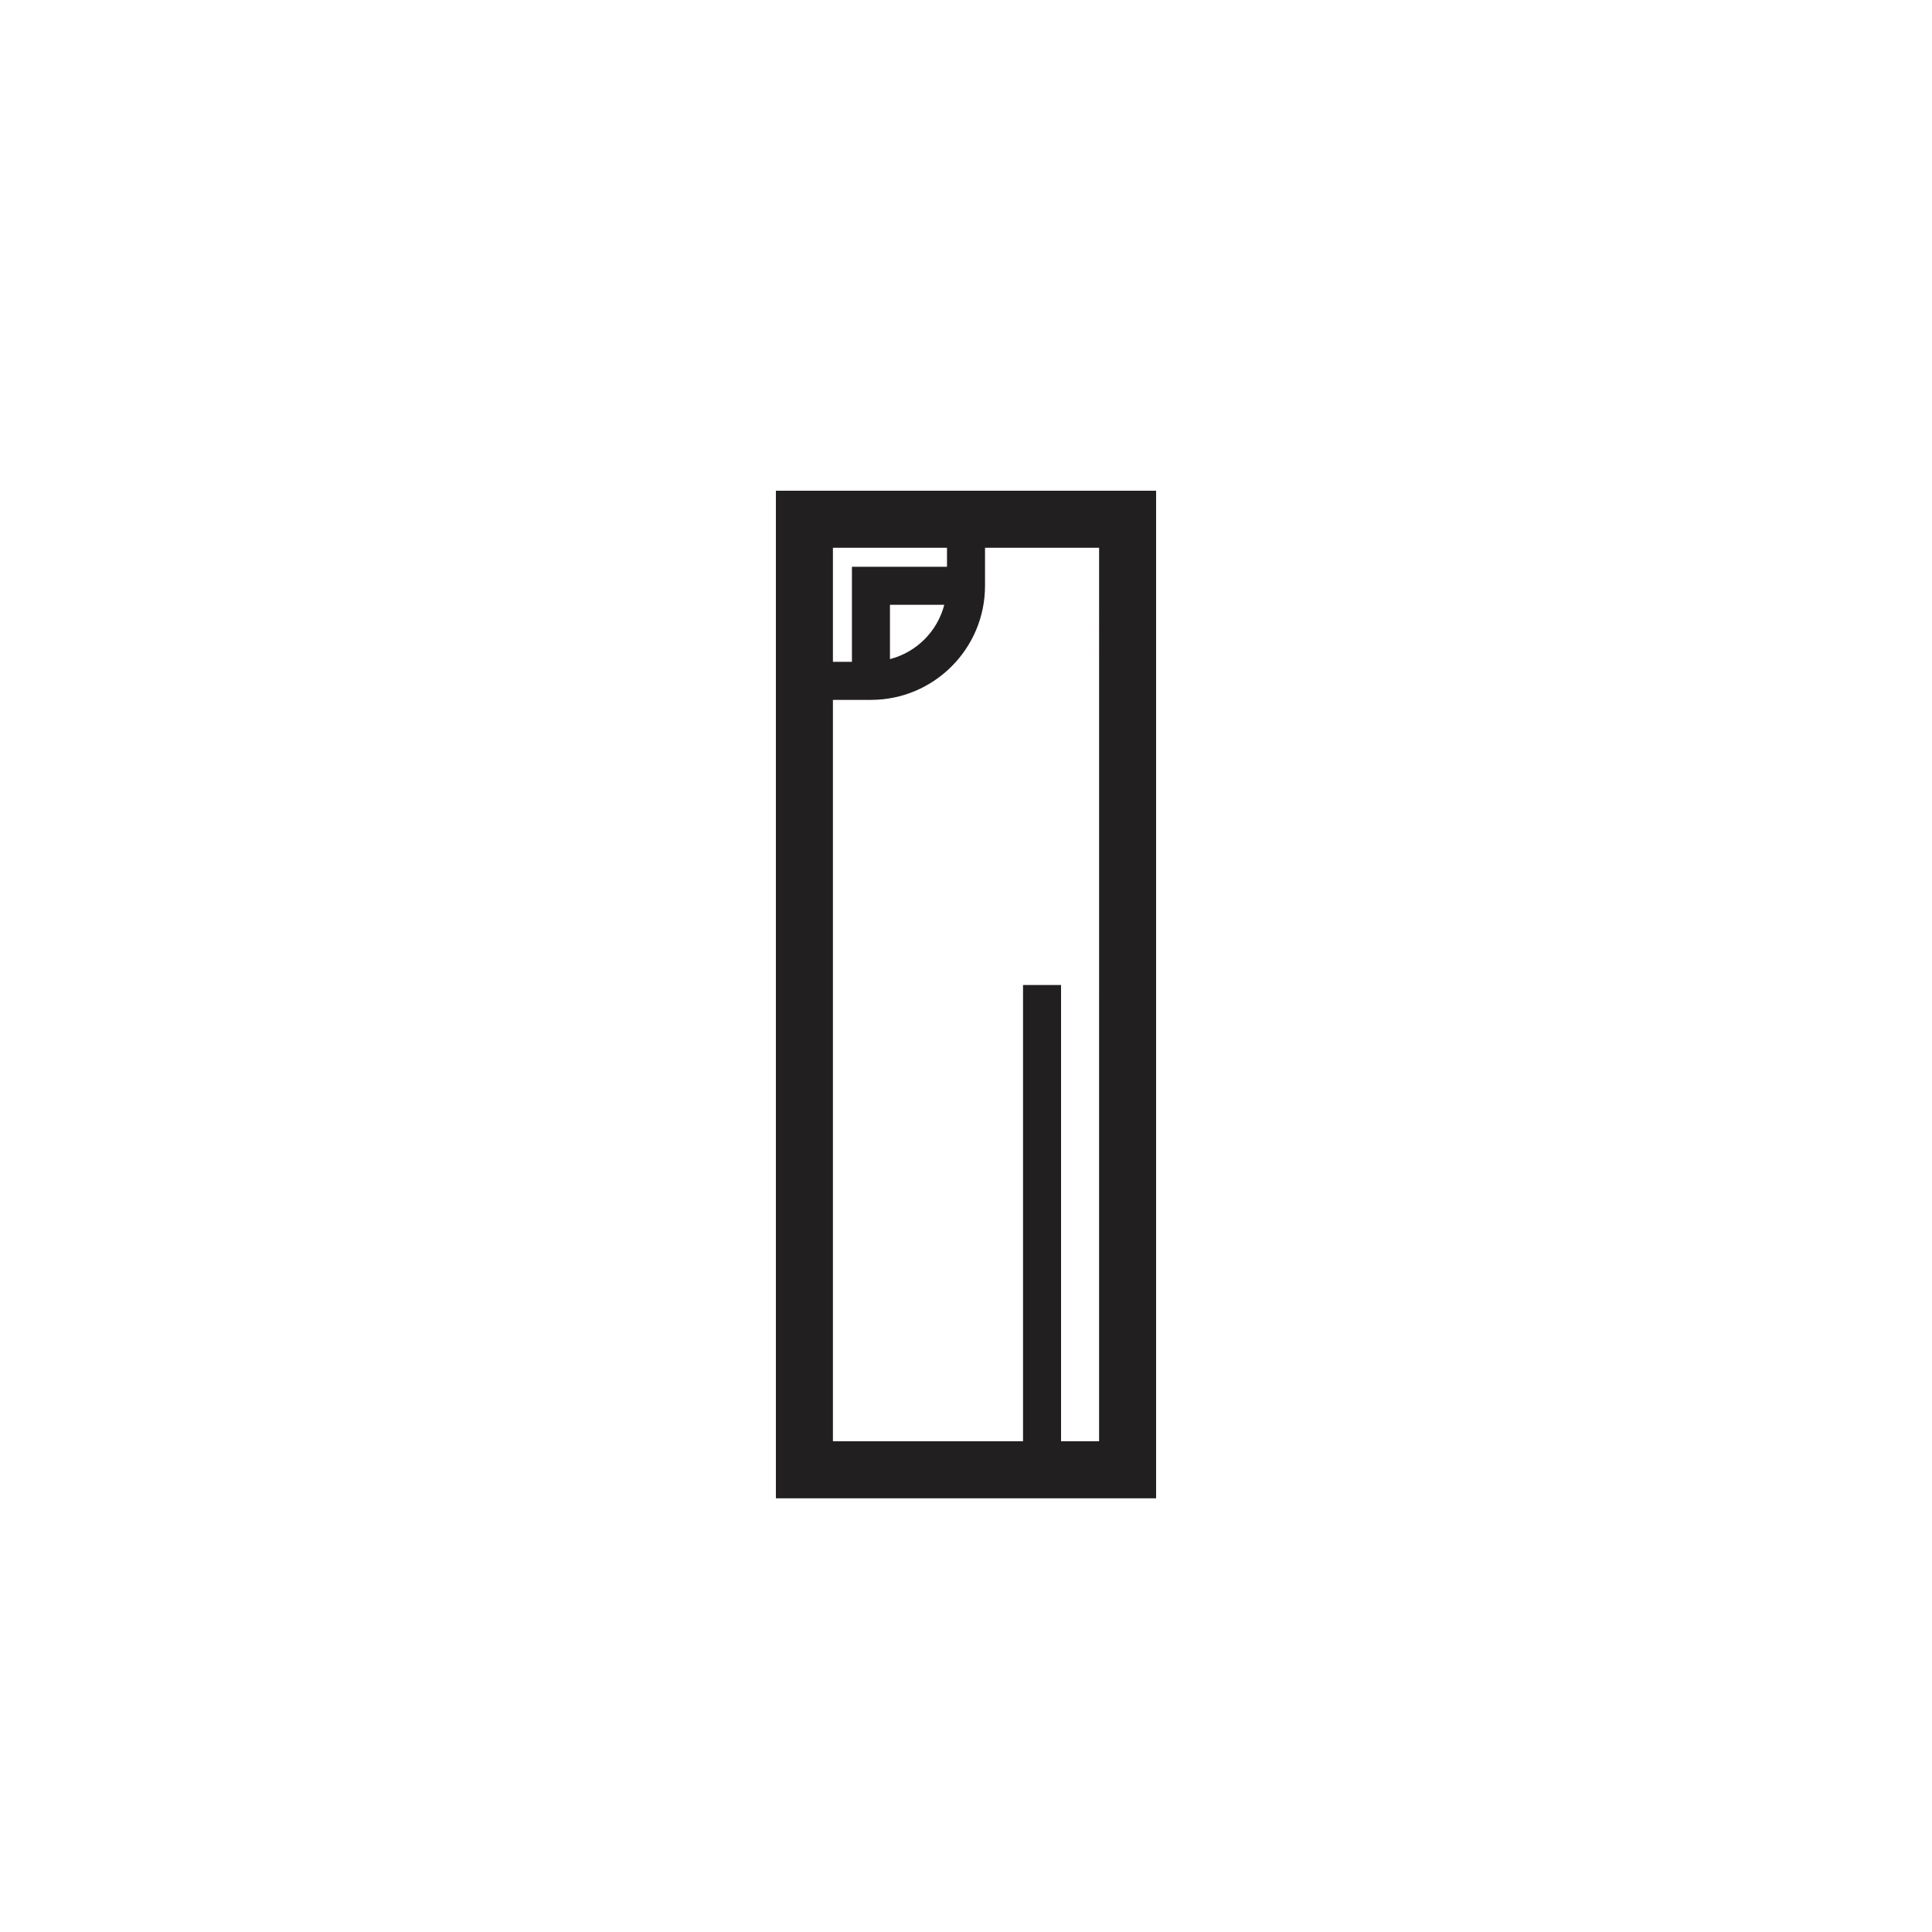 <?xml version="1.0" encoding="UTF-8"?>
<!-- The Best Svg Icon site in the world: iconSvg.co, Visit us! https://iconsvg.co -->
<svg width="800px" height="800px" version="1.1" viewBox="144 144 512 512" xmlns="http://www.w3.org/2000/svg">
 <path d="m349.62 274.05v267.02h100.76v-267.02zm15.113 15.113h30.23v5.039h-25.191v25.191h-5.039zm29.516 15.113c-1.832 7.047-7.352 12.566-14.398 14.398v-14.398zm41.02 221.68h-10.078v-120.91h-10.078v120.91h-50.379v-196.48h10.078c16.672 0 30.23-13.559 30.23-30.23v-10.078h30.23z" fill="#221f20"/>
</svg>